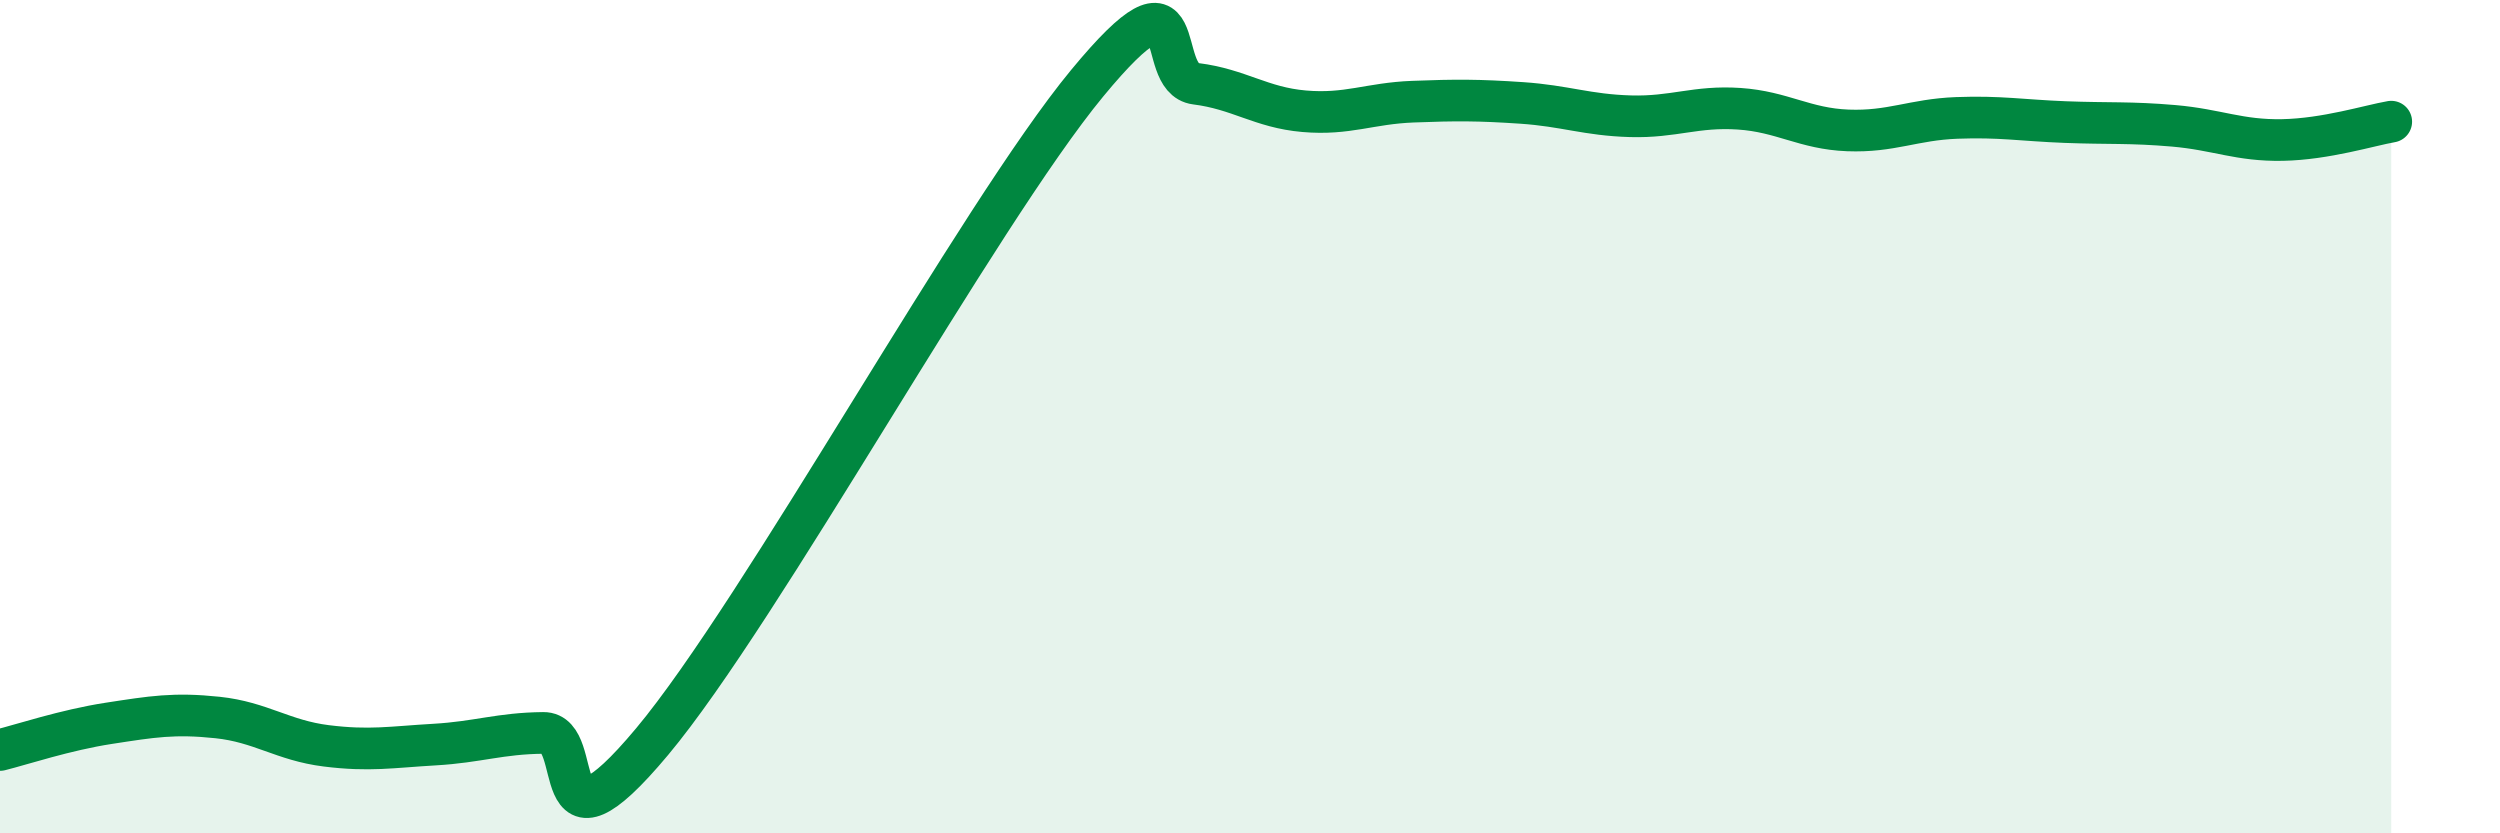 
    <svg width="60" height="20" viewBox="0 0 60 20" xmlns="http://www.w3.org/2000/svg">
      <path
        d="M 0,18 C 0.52,17.87 1.57,17.52 2.61,17.36 C 3.65,17.2 4.18,17.11 5.22,17.22 C 6.26,17.33 6.79,17.77 7.83,17.9 C 8.87,18.03 9.39,17.93 10.43,17.87 C 11.47,17.81 12,17.6 13.04,17.59 C 14.08,17.58 13.04,20.92 15.65,17.8 C 18.26,14.68 23.48,5.16 26.09,2 C 28.7,-1.16 27.66,1.88 28.7,2.01 C 29.74,2.14 30.26,2.58 31.3,2.67 C 32.34,2.76 32.87,2.48 33.91,2.44 C 34.95,2.4 35.48,2.4 36.52,2.47 C 37.56,2.54 38.09,2.76 39.13,2.79 C 40.17,2.82 40.7,2.54 41.74,2.61 C 42.78,2.68 43.31,3.09 44.35,3.13 C 45.39,3.17 45.92,2.87 46.96,2.83 C 48,2.79 48.53,2.89 49.57,2.93 C 50.61,2.97 51.13,2.93 52.17,3.02 C 53.21,3.11 53.74,3.38 54.78,3.36 C 55.82,3.34 56.87,3.01 57.39,2.92L57.39 20L0 20Z"
        fill="#008740"
        opacity="0.1"
        stroke-linecap="round"
        stroke-linejoin="round"
      />
      <path
        d="M 0,18 C 0.52,17.87 1.57,17.52 2.61,17.36 C 3.65,17.2 4.18,17.11 5.22,17.22 C 6.26,17.33 6.79,17.77 7.83,17.9 C 8.87,18.03 9.39,17.93 10.43,17.87 C 11.47,17.81 12,17.6 13.04,17.59 C 14.08,17.58 13.04,20.92 15.65,17.8 C 18.26,14.68 23.48,5.16 26.09,2 C 28.7,-1.16 27.66,1.88 28.7,2.01 C 29.74,2.14 30.26,2.58 31.3,2.67 C 32.34,2.76 32.87,2.48 33.91,2.44 C 34.95,2.4 35.48,2.4 36.52,2.47 C 37.56,2.54 38.09,2.76 39.13,2.79 C 40.17,2.82 40.7,2.54 41.74,2.61 C 42.78,2.68 43.31,3.09 44.35,3.13 C 45.39,3.17 45.92,2.87 46.96,2.83 C 48,2.79 48.53,2.89 49.57,2.93 C 50.61,2.97 51.13,2.93 52.17,3.02 C 53.21,3.11 53.74,3.38 54.78,3.36 C 55.82,3.34 56.87,3.01 57.39,2.92"
        stroke="#008740"
        stroke-width="1"
        fill="none"
        stroke-linecap="round"
        stroke-linejoin="round"
      />
    </svg>
  
